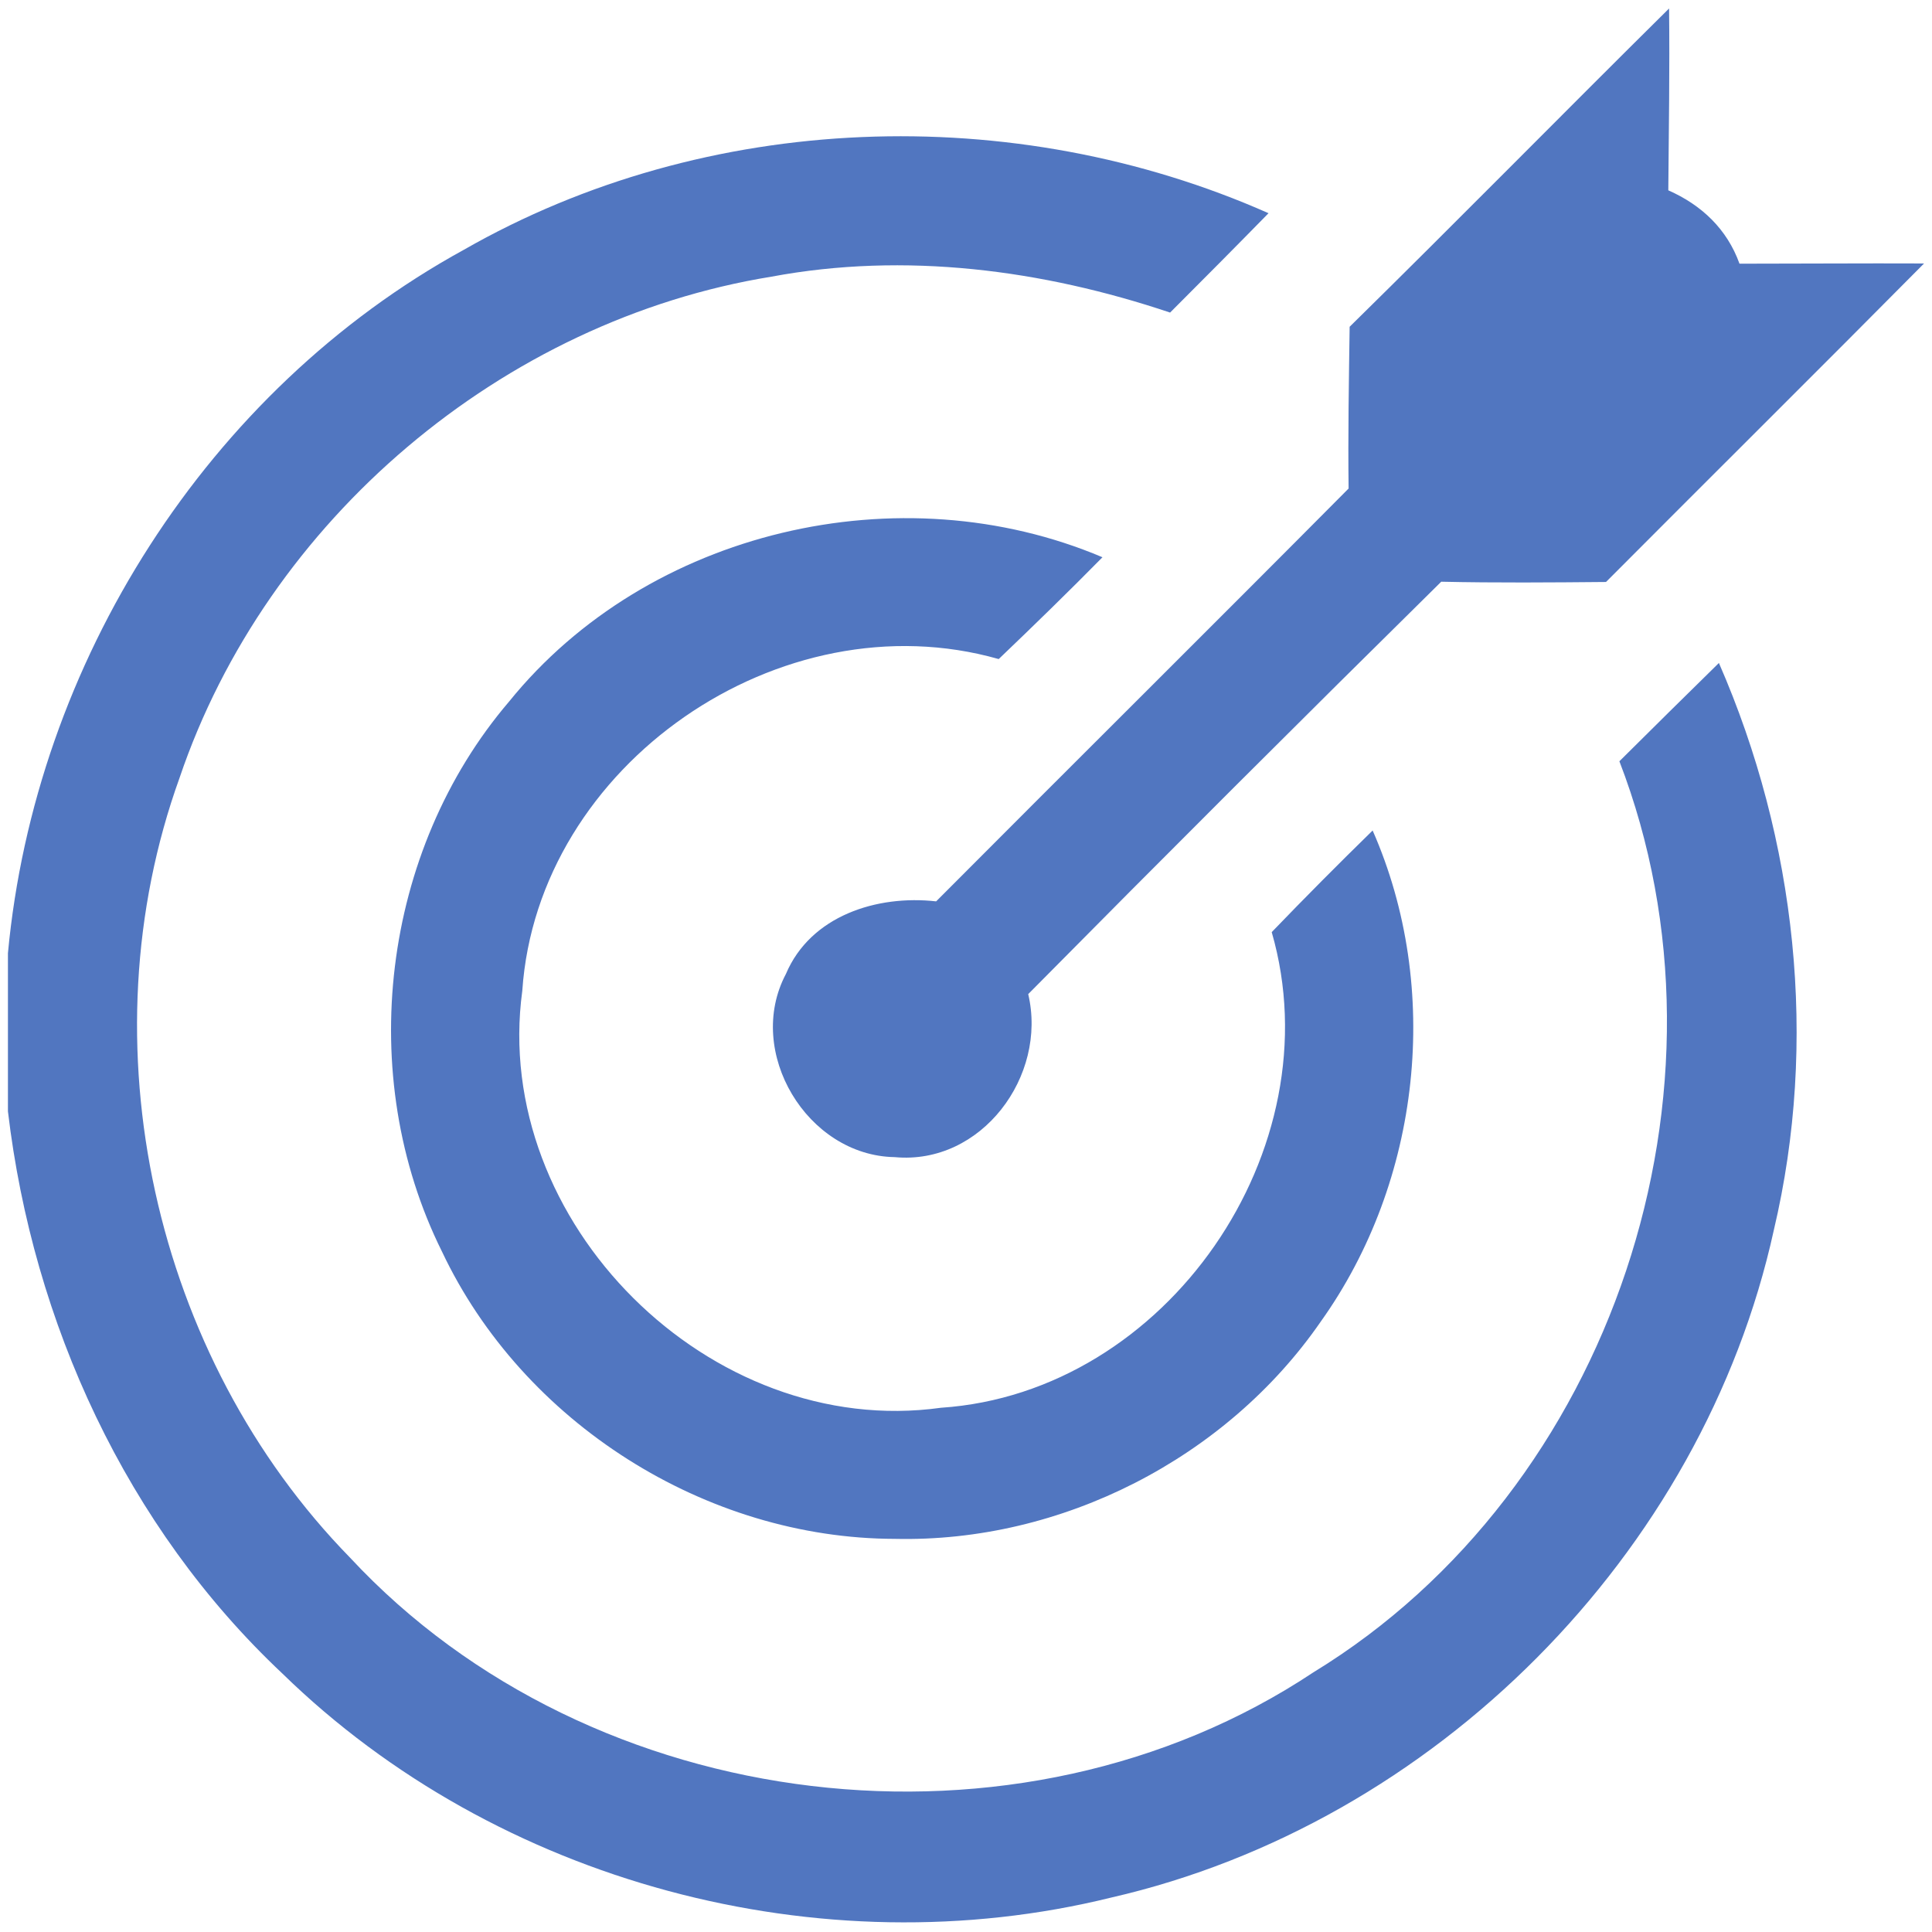 <?xml version="1.0" encoding="UTF-8"?>
<svg width="168px" height="168px" viewBox="0 0 168 168" version="1.1" xmlns="http://www.w3.org/2000/svg" xmlns:xlink="http://www.w3.org/1999/xlink">
    <!-- Generator: Sketch 54.1 (76490) - https://sketchapp.com -->
    <title>形状</title>
    <desc>Created with Sketch.</desc>
    <g id="页面1" stroke="none" stroke-width="1" fill="none" fill-rule="evenodd">
        <g id="features-pic2" transform="translate(0.602, 0.602)" fill="#5176c0" fill-rule="nonzero">
            <path d="M139.048,50.005 C134.278,50.048 129.485,50.088 124.722,49.982 C112.675,61.862 100.705,73.815 88.808,85.842 C90.492,92.968 84.742,100.725 77.198,100.018 C69.588,99.892 64.155,90.868 67.735,84.098 C69.885,79.015 75.675,77.198 80.802,77.778 C92.728,65.802 104.748,53.882 116.668,41.878 C116.608,37.192 116.692,32.498 116.758,27.812 C126.072,18.662 135.242,9.328 144.535,0.135 C144.595,5.408 144.512,10.682 144.468,15.948 C147.368,17.225 149.582,19.328 150.658,22.328 C156.022,22.328 161.352,22.285 166.708,22.308 C157.522,31.578 148.262,40.755 139.048,50.008 L139.048,50.005 Z M118.758,71.615 C124.798,85.345 122.965,102.102 114.252,114.312 C106.042,126.205 91.705,133.545 77.218,133.212 C60.755,133.188 44.855,123.105 37.828,108.225 C30.222,92.925 32.578,73.385 43.665,60.405 C55.732,45.482 77.675,40.398 95.265,47.855 C92.312,50.855 89.288,53.795 86.242,56.708 C67.318,51.318 46.148,65.862 44.815,85.552 C42.082,105.642 61.132,124.608 81.222,121.812 C100.875,120.498 115.442,99.328 109.982,80.452 C112.878,77.445 115.795,74.512 118.758,71.615 L118.758,71.615 Z M66.485,23.455 C43.105,27.248 22.598,44.608 15.008,67.048 C6.695,90.102 12.742,117.368 29.848,134.858 C50.835,157.425 87.932,161.882 113.612,144.815 C139.675,128.895 151.178,94.032 140.215,65.595 C143.095,62.738 145.972,59.882 148.868,57.048 C155.598,72.448 157.522,89.972 153.642,106.372 C147.452,134.548 124.132,157.965 96.018,164.405 C70.742,170.638 42.602,163.118 23.952,144.922 C10.385,132.168 2.262,114.418 0.088,96.038 L0.088,82.282 C2.445,57.048 17.428,33.355 39.725,21.122 C60.838,9.038 87.542,8.122 109.705,17.938 C106.872,20.832 104.018,23.705 101.145,26.578 C90.038,22.848 78.095,21.288 66.485,23.455 Z" id="形状"></path>
        </g>
    </g>
</svg>